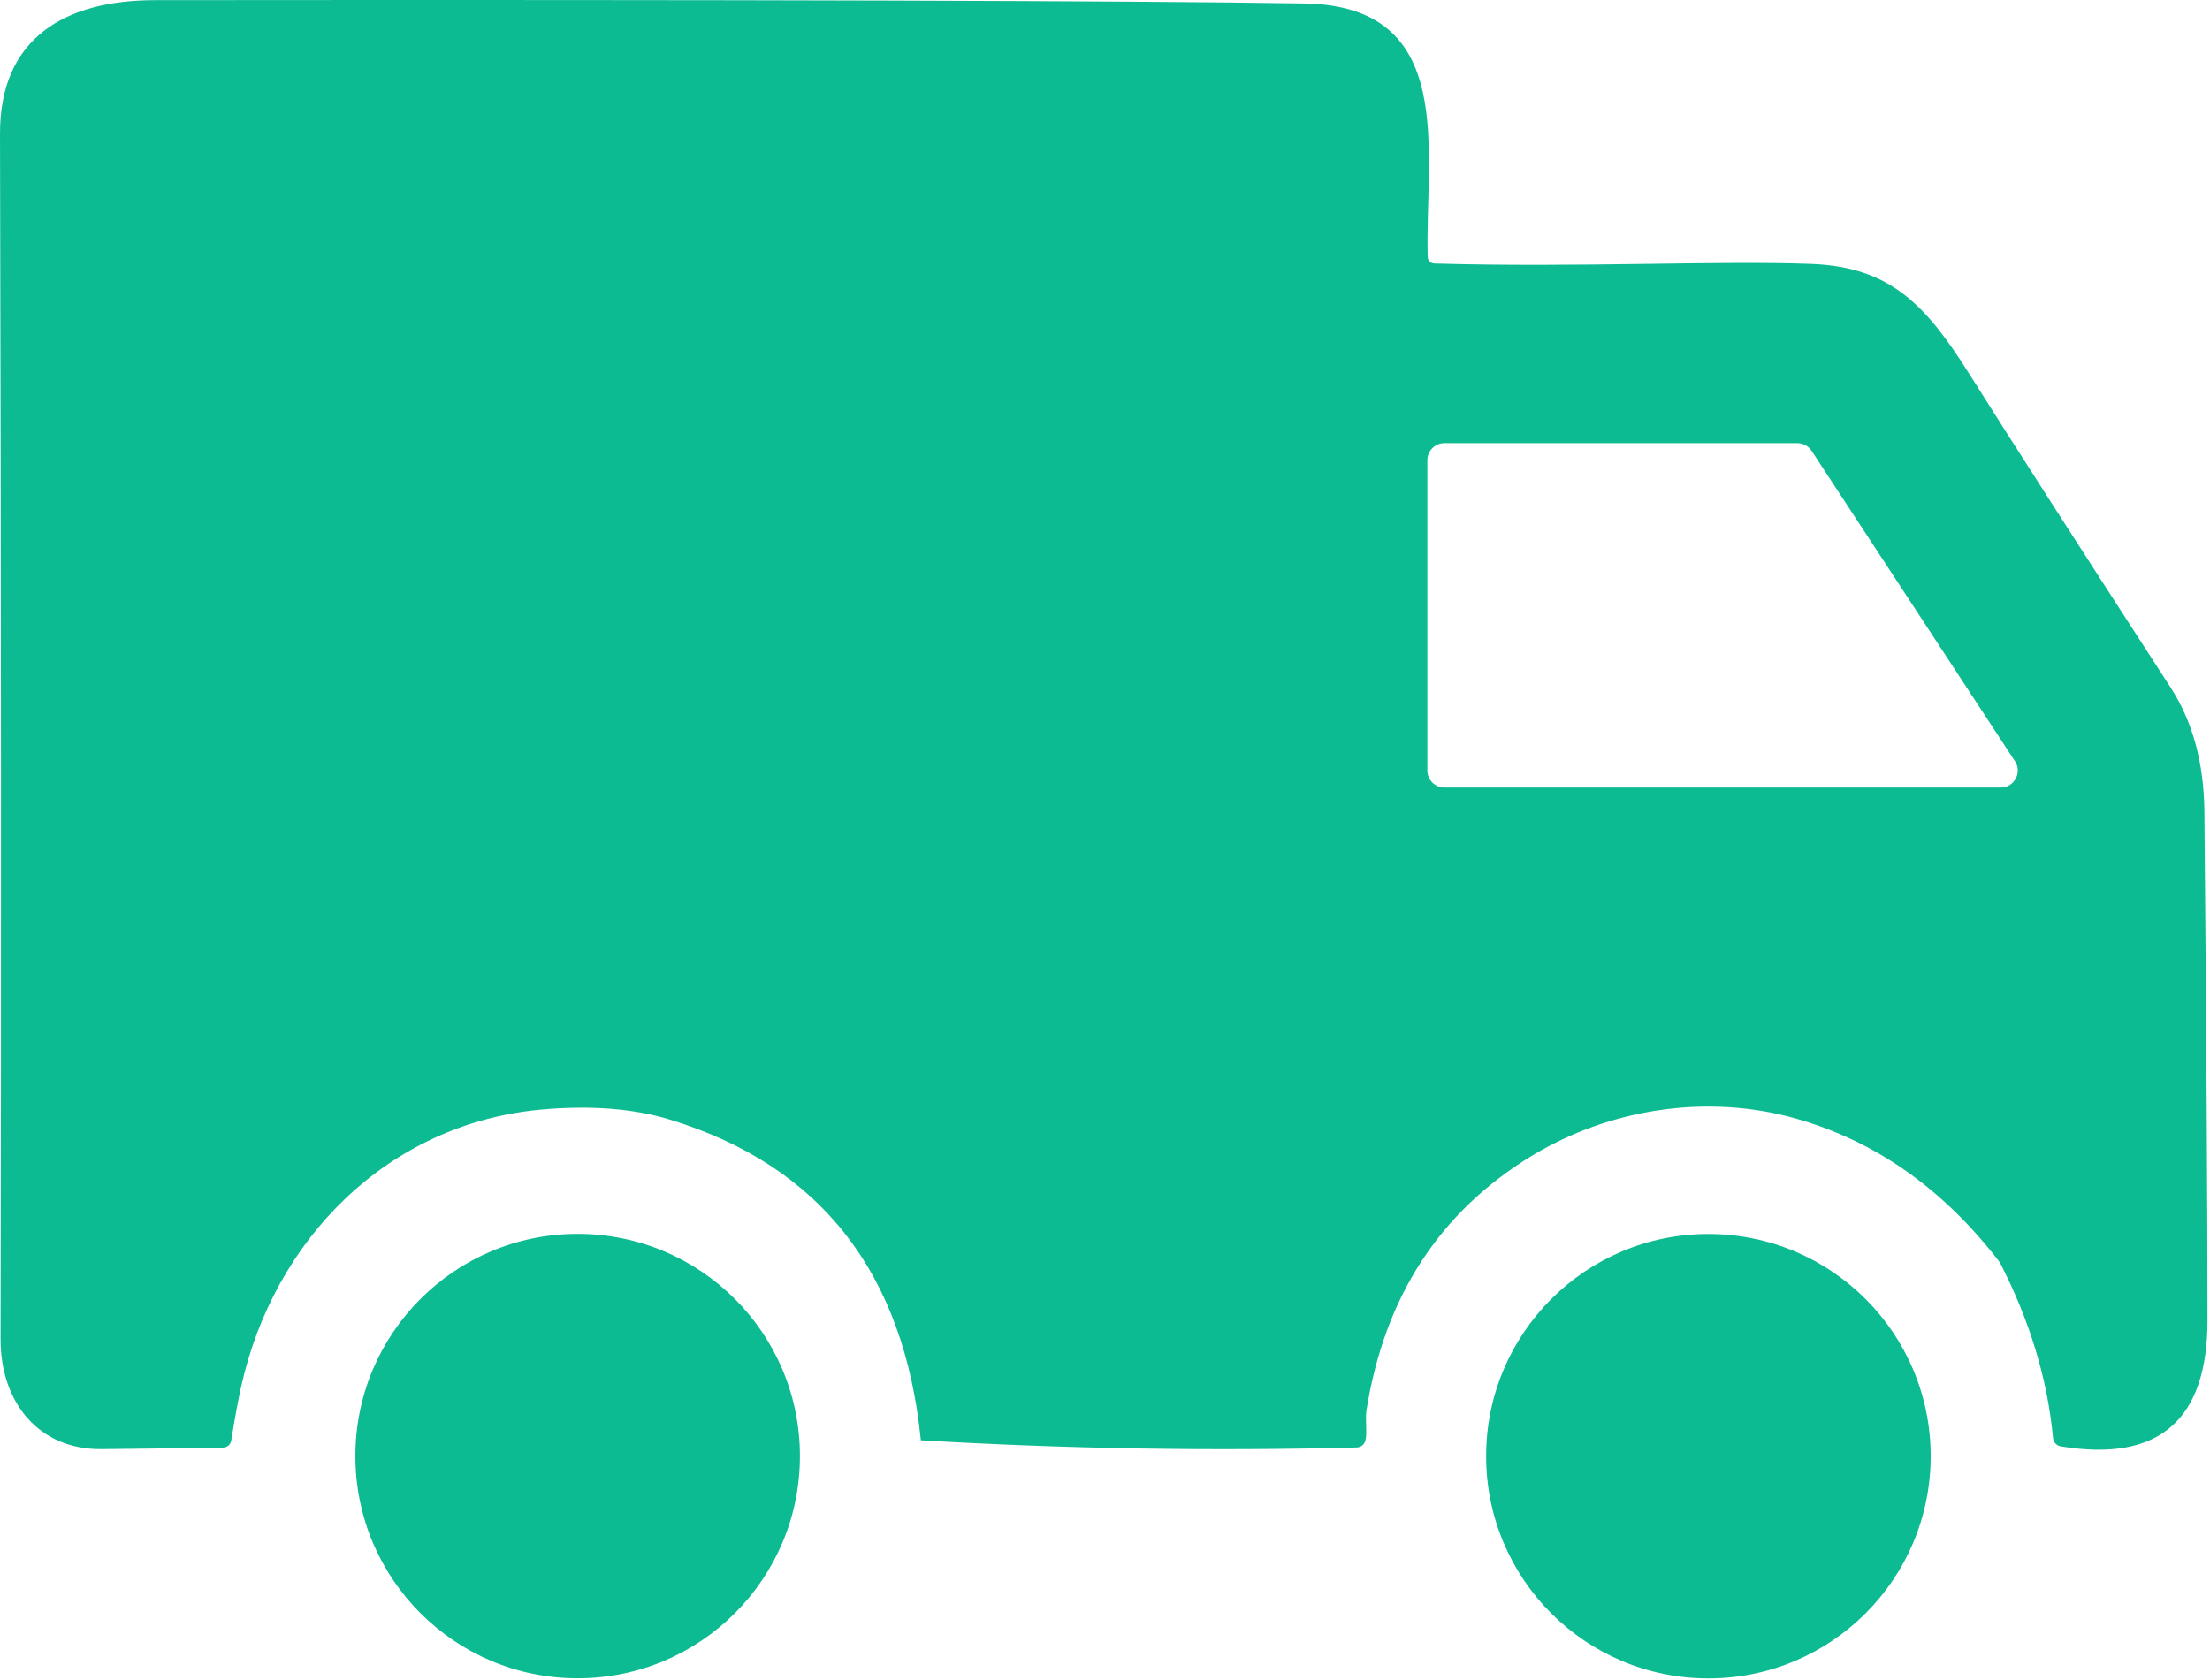 <svg width="781" height="594" viewBox="0 0 781 594" fill="none" xmlns="http://www.w3.org/2000/svg">
<path fill-rule="evenodd" clip-rule="evenodd" d="M325.427 509.128C319.484 449.892 289.964 412.121 236.866 395.817C223.846 391.829 208.558 390.655 191.002 392.259C136.966 397.302 96.655 438.123 85.159 490.438C84.025 495.599 82.891 501.855 81.719 509.206C81.523 510.575 80.35 511.63 78.942 511.708C77.026 511.787 62.717 511.982 36.05 512.256C13.489 512.53 0.156 495.56 0.195 473.312C0.469 348.545 0.391 206.574 0 47.399C-0.117 13.03 23.46 0.049 54.896 0.049C263.806 -0.147 399.169 0.244 460.947 1.222C515.53 2.082 503.488 54.163 504.543 90.838C504.582 92.09 505.599 93.106 506.85 93.145C557.289 94.631 607.063 92.051 640.18 93.302C668.02 94.357 680.61 107.886 695.702 131.815C711.498 156.878 735.271 193.945 767.055 242.976C774.875 255.057 778.867 269.681 779.02 286.924C779.763 368.681 780.115 428.621 780.115 466.744C780.115 501.23 763.697 517.143 728.272 511.278C726.786 511.044 725.692 509.832 725.535 508.346C723.58 487.506 717.324 466.822 706.728 446.255C686.826 420.254 662.663 403.246 634.276 395.308C603.466 386.667 568.941 391.75 541.102 408.72C508.649 428.543 489.255 458.494 482.882 498.61C482.374 501.66 483.273 506.469 482.491 509.323C482.1 510.653 480.888 511.63 479.48 511.669C427.869 512.999 376.531 512.138 325.427 509.128ZM504.426 272.379C504.426 275.702 507.124 278.4 510.447 278.4H707.041C711.811 278.4 714.705 273.082 712.085 269.094L640.22 159.38C639.086 157.66 637.209 156.643 635.176 156.643H510.447C507.124 156.643 504.426 159.341 504.426 162.665V272.379Z" fill="#0DBB92"/>
<path fill-rule="evenodd" clip-rule="evenodd" d="M282.691 514.719C282.691 558.12 247.541 593.27 204.14 593.27C160.739 593.27 125.588 558.12 125.588 514.719C125.588 471.318 160.739 436.168 204.14 436.168C247.541 436.168 282.691 471.318 282.691 514.719Z" fill="#0DBB92"/>
<path fill-rule="evenodd" clip-rule="evenodd" d="M682.291 514.758C682.291 558.159 647.14 593.31 603.739 593.31C560.339 593.31 525.188 558.159 525.188 514.758C525.188 471.357 560.339 436.207 603.739 436.207C647.14 436.207 682.291 471.357 682.291 514.758Z" fill="#0DBB92"/>
</svg>
